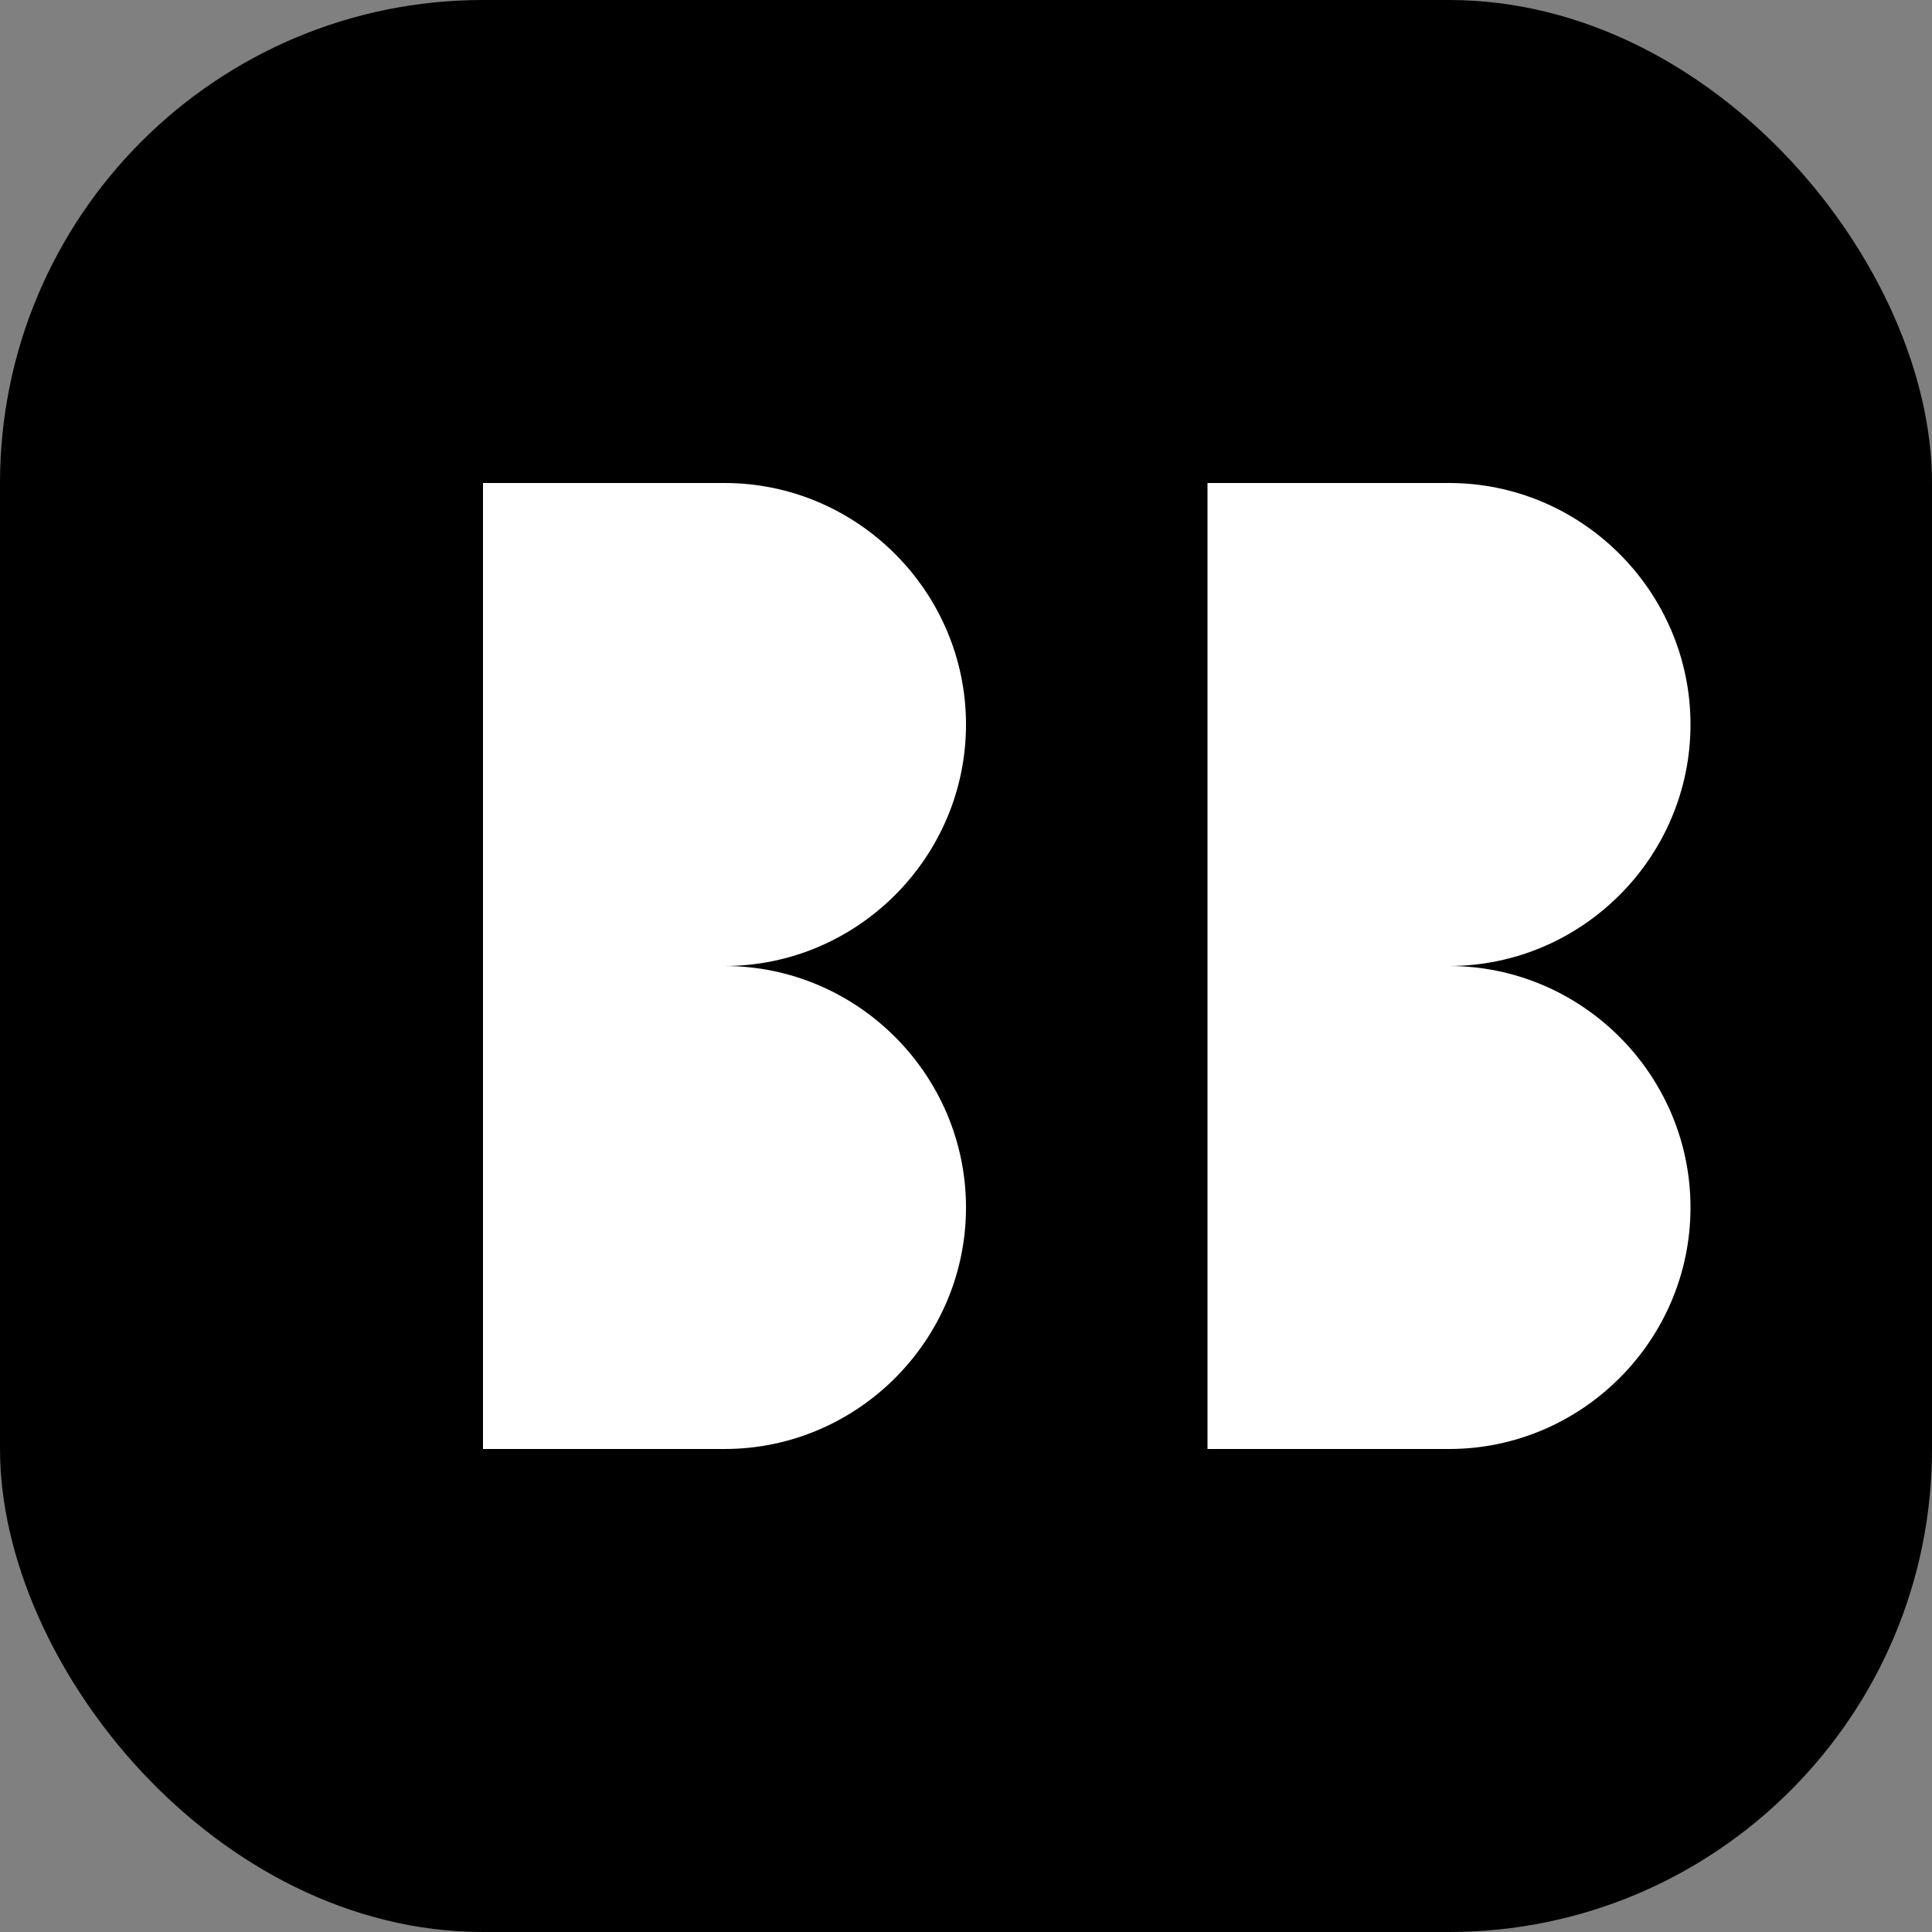 <?xml version="1.0" encoding="UTF-8"?>
<svg width="32" height="32" viewBox="0 0 32 32" fill="none" xmlns="http://www.w3.org/2000/svg">
  <rect x="0" y="0" width="32" height="32" fill="#808080" stroke="none"/>
  <rect width="32" height="32" rx="8" fill="hsl(265, 89%, 65%)"/>
  <path d="M8 8h4c2.2 0 4 1.8 4 4s-1.8 4-4 4H8V8zm0 8h4c2.2 0 4 1.8 4 4s-1.8 4-4 4H8v-8z" fill="white"/>
  <path d="M20 8h4c2.2 0 4 1.8 4 4s-1.8 4-4 4h-4V8zm0 8h4c2.2 0 4 1.8 4 4s-1.8 4-4 4h-4v-8z" fill="white"/>
</svg> 